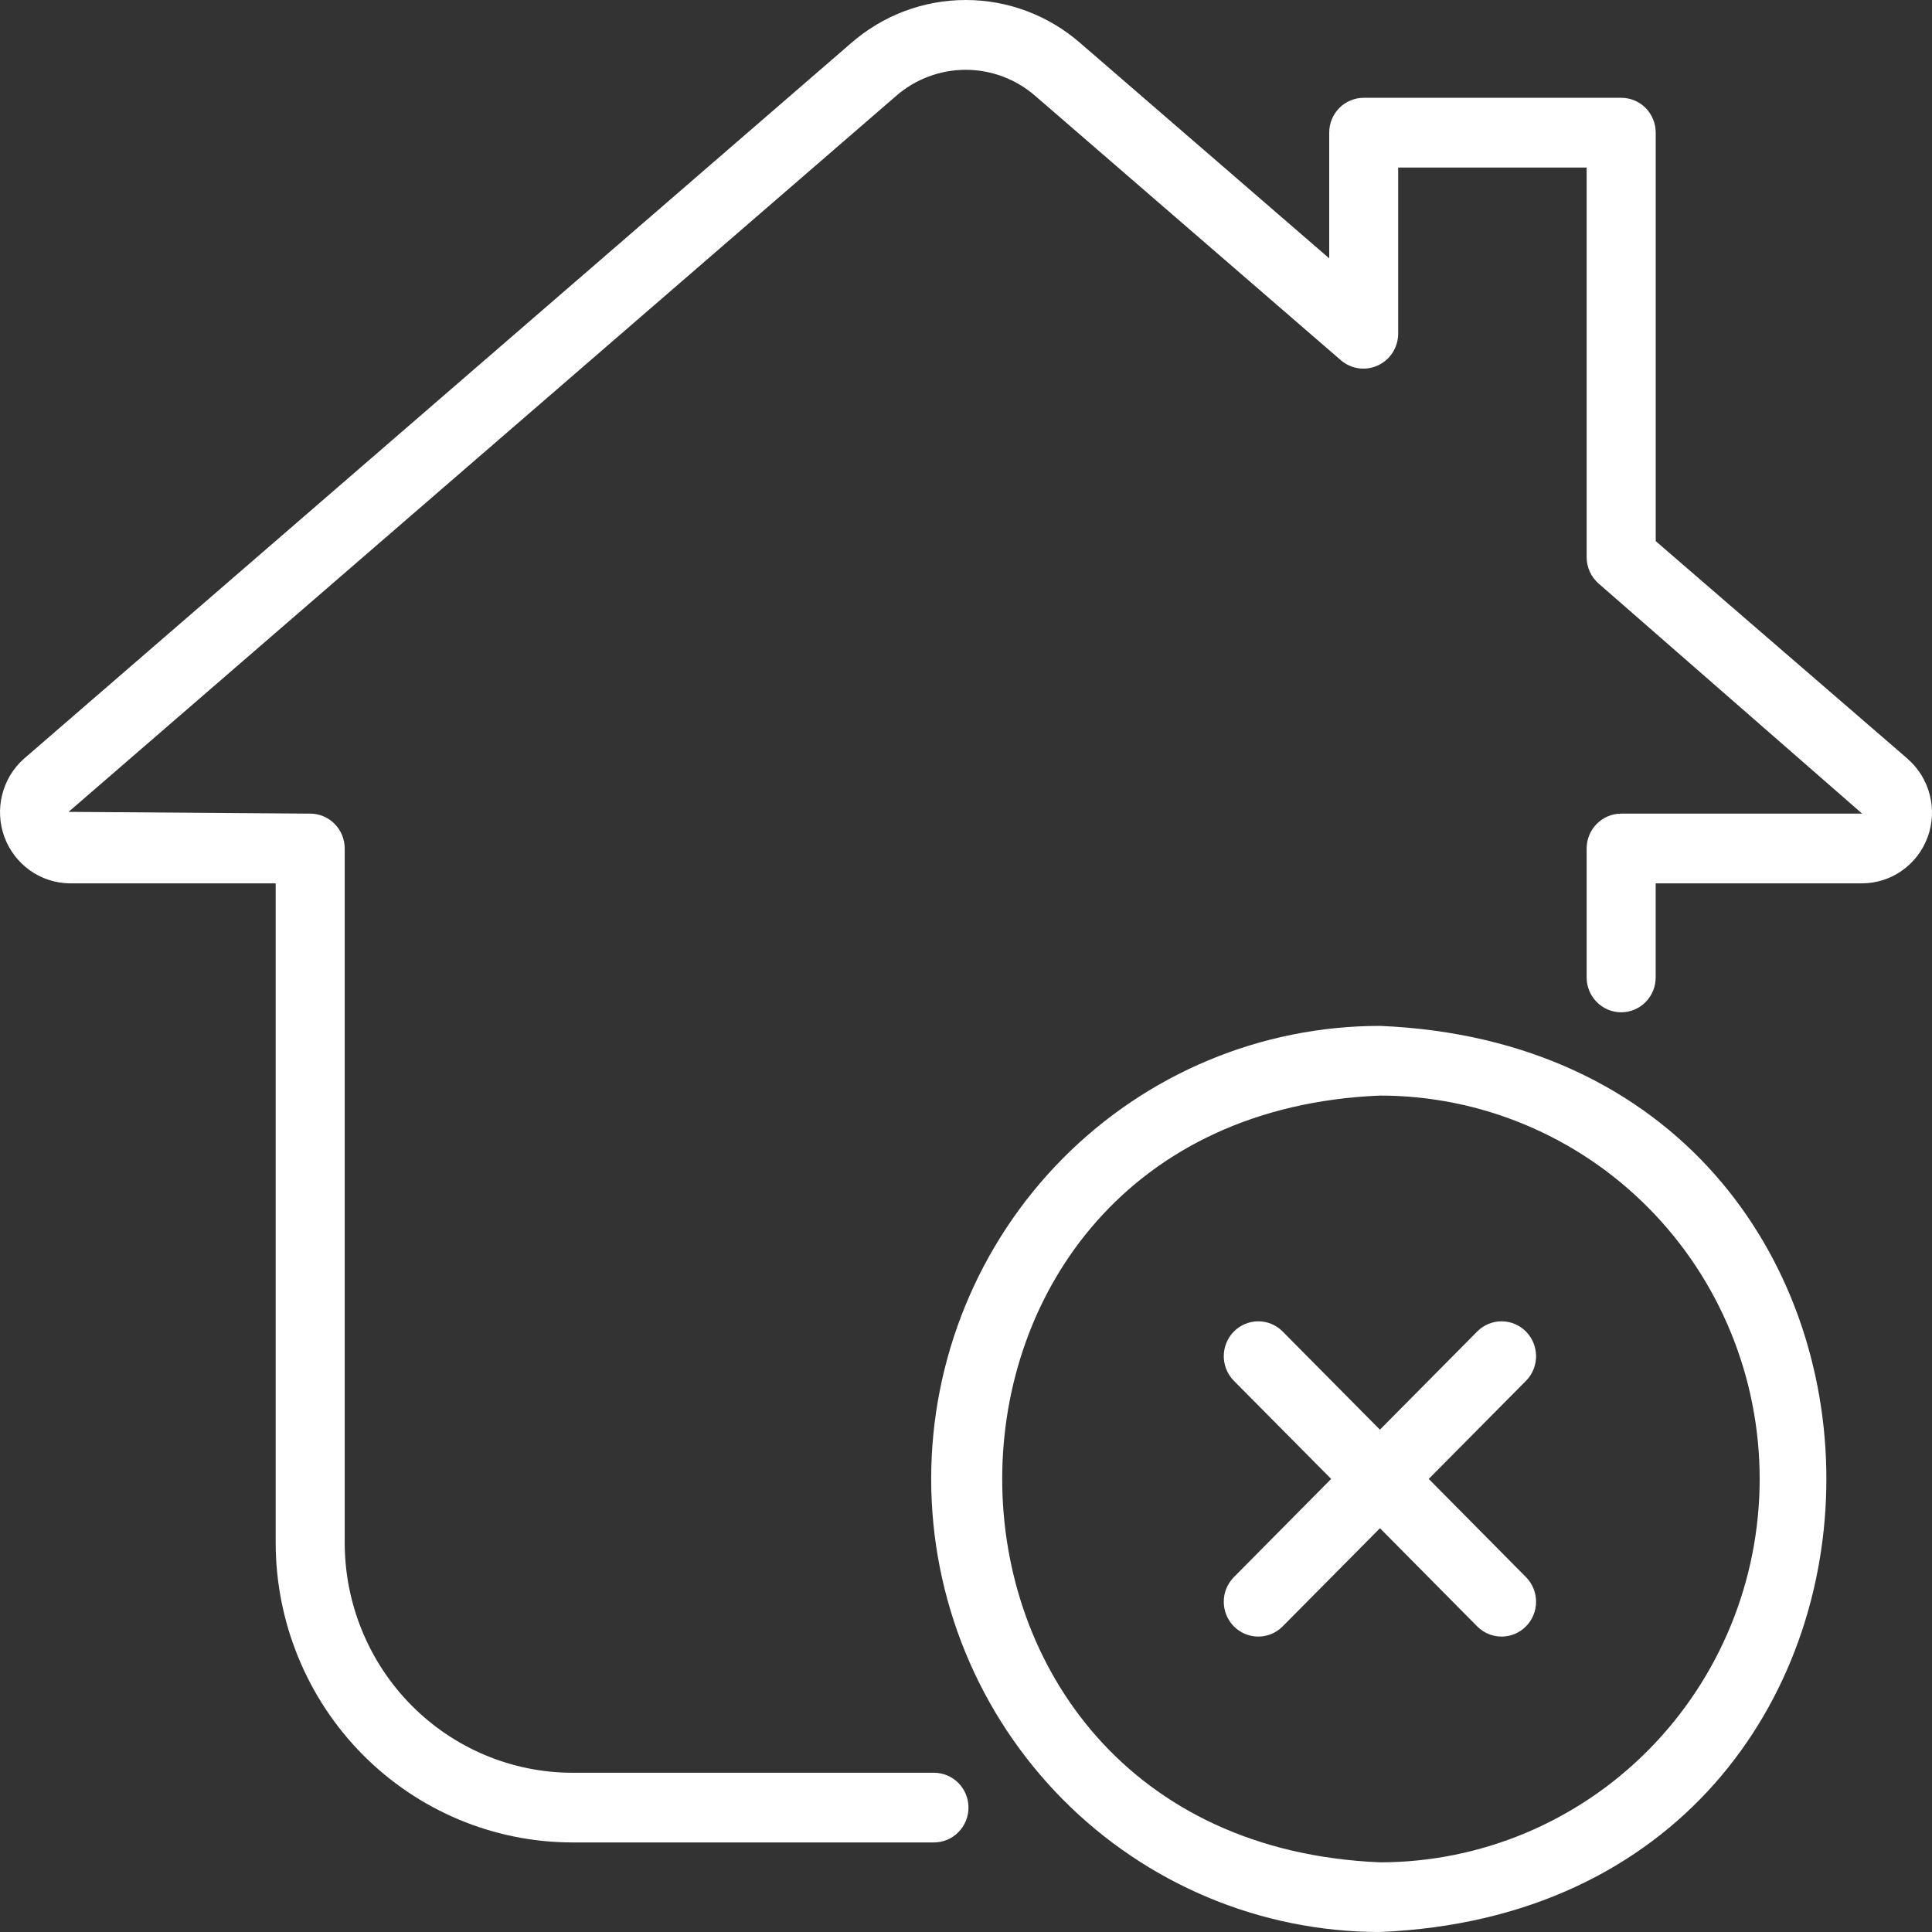 <svg width="45" height="45" viewBox="0 0 45 45" fill="none" xmlns="http://www.w3.org/2000/svg">
<rect x="0" y="0" width="45" height="45" fill="#333333" stroke="none"/>
<path d="M44.436 17.677L38.565 12.604V3.089C38.565 2.874 38.48 2.667 38.33 2.515C38.179 2.363 37.974 2.278 37.761 2.278H31.764C31.551 2.278 31.346 2.363 31.195 2.515C31.045 2.667 30.96 2.874 30.96 3.089V6.017L25.163 1.004C24.421 0.356 23.474 0 22.494 0C21.513 0 20.566 0.356 19.824 1.004L0.55 17.679C0.303 17.901 0.129 18.193 0.049 18.516C-0.031 18.84 -0.012 19.18 0.102 19.493C0.217 19.806 0.423 20.076 0.692 20.27C0.961 20.462 1.282 20.569 1.613 20.575H6.421V35.933C6.422 37.782 7.149 39.556 8.444 40.865C9.739 42.174 11.495 42.911 13.327 42.914H21.754C21.967 42.914 22.172 42.828 22.322 42.676C22.473 42.524 22.558 42.318 22.558 42.102C22.558 41.887 22.473 41.681 22.322 41.528C22.172 41.376 21.967 41.291 21.754 41.291H13.327C11.921 41.288 10.574 40.722 9.581 39.718C8.588 38.714 8.03 37.353 8.029 35.934V19.763C8.029 19.547 7.944 19.341 7.793 19.189C7.643 19.036 7.438 18.951 7.225 18.951L1.597 18.91L20.869 2.237C21.32 1.843 21.896 1.626 22.493 1.626C23.089 1.626 23.666 1.843 24.117 2.237L31.24 8.398C31.357 8.496 31.5 8.559 31.651 8.579C31.802 8.599 31.956 8.576 32.095 8.511C32.234 8.447 32.352 8.344 32.435 8.215C32.518 8.086 32.564 7.936 32.566 7.781V3.902H36.956V12.977C36.956 13.094 36.981 13.21 37.029 13.317C37.078 13.423 37.149 13.518 37.237 13.594L43.373 18.951H37.76C37.547 18.951 37.343 19.036 37.192 19.189C37.041 19.341 36.956 19.547 36.956 19.763V22.767C36.956 22.982 37.041 23.188 37.192 23.34C37.343 23.493 37.547 23.578 37.76 23.578C37.974 23.578 38.178 23.493 38.329 23.34C38.48 23.188 38.564 22.982 38.564 22.767V20.575H43.373C43.706 20.574 44.03 20.47 44.303 20.277C44.575 20.085 44.783 19.813 44.899 19.498C45.014 19.183 45.031 18.84 44.948 18.514C44.865 18.189 44.686 17.897 44.434 17.677H44.436Z" fill="white"/>
<path d="M32.142 23.895C29.369 23.895 26.711 25.007 24.751 26.986C22.791 28.965 21.689 31.649 21.689 34.447C21.689 37.246 22.791 39.93 24.751 41.909C26.711 43.888 29.369 45 32.142 45C46.008 44.42 46.004 24.473 32.142 23.895ZM32.142 43.377C20.409 42.886 20.412 26.007 32.142 25.518C34.487 25.518 36.737 26.459 38.395 28.133C40.054 29.808 40.986 32.079 40.986 34.447C40.986 36.816 40.054 39.087 38.395 40.761C36.737 42.436 34.487 43.377 32.142 43.377Z" fill="white"/>
<path d="M34.416 31.004L32.141 33.3L29.866 31.004C29.715 30.856 29.512 30.774 29.301 30.776C29.09 30.778 28.888 30.864 28.739 31.014C28.59 31.165 28.506 31.368 28.504 31.581C28.502 31.794 28.583 31.999 28.73 32.152L31.005 34.447L28.73 36.744C28.583 36.897 28.502 37.102 28.504 37.315C28.506 37.527 28.59 37.731 28.739 37.881C28.888 38.032 29.09 38.117 29.301 38.119C29.512 38.121 29.715 38.039 29.866 37.891L32.142 35.595L34.416 37.891C34.568 38.039 34.771 38.121 34.981 38.119C35.192 38.117 35.394 38.032 35.543 37.881C35.692 37.731 35.776 37.527 35.778 37.315C35.78 37.102 35.699 36.897 35.553 36.744L33.278 34.447L35.553 32.152C35.699 31.999 35.78 31.794 35.778 31.581C35.776 31.368 35.692 31.165 35.543 31.014C35.394 30.864 35.192 30.778 34.981 30.776C34.771 30.774 34.568 30.856 34.416 31.004Z" fill="white"/>
</svg>
